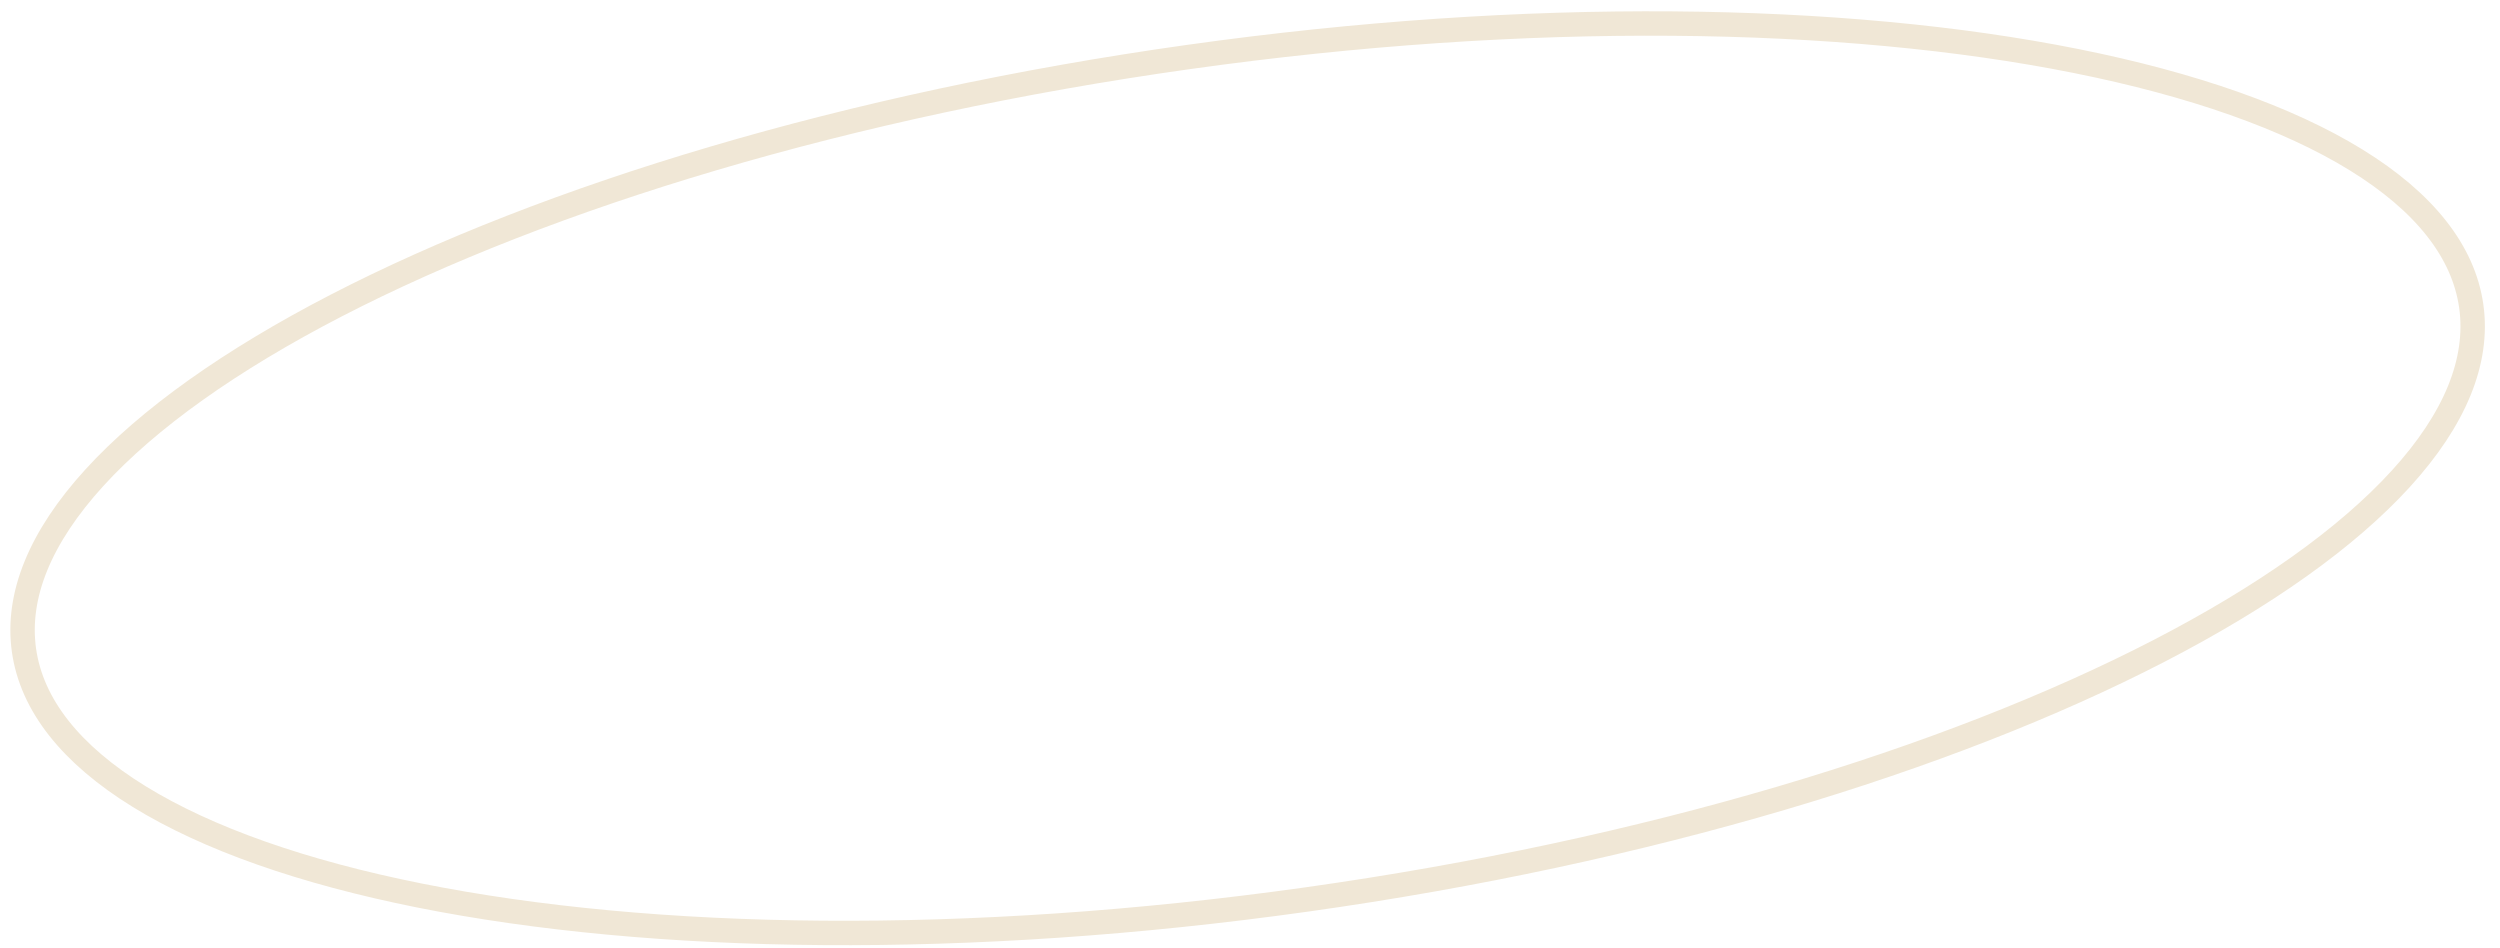 <?xml version="1.0" encoding="UTF-8"?> <svg xmlns="http://www.w3.org/2000/svg" width="153" height="58" viewBox="0 0 153 58" fill="none"> <path d="M151.242 18.743C151.713 22.097 150.241 25.668 146.937 29.294C143.638 32.914 138.586 36.501 132.123 39.84C119.205 46.515 100.801 52.12 79.977 55.047C59.154 57.974 39.918 57.658 25.66 54.803C18.527 53.374 12.682 51.319 8.513 48.748C4.338 46.174 1.938 43.146 1.467 39.793C0.995 36.439 2.468 32.867 5.771 29.242C9.071 25.621 14.123 22.034 20.585 18.695C33.504 12.021 51.908 6.415 72.731 3.489C93.555 0.562 112.791 0.878 127.049 3.733C134.181 5.161 140.026 7.217 144.196 9.788C148.371 12.362 150.771 15.389 151.242 18.743Z" stroke="#F0E7D6" stroke-width="1.494"></path> </svg> 